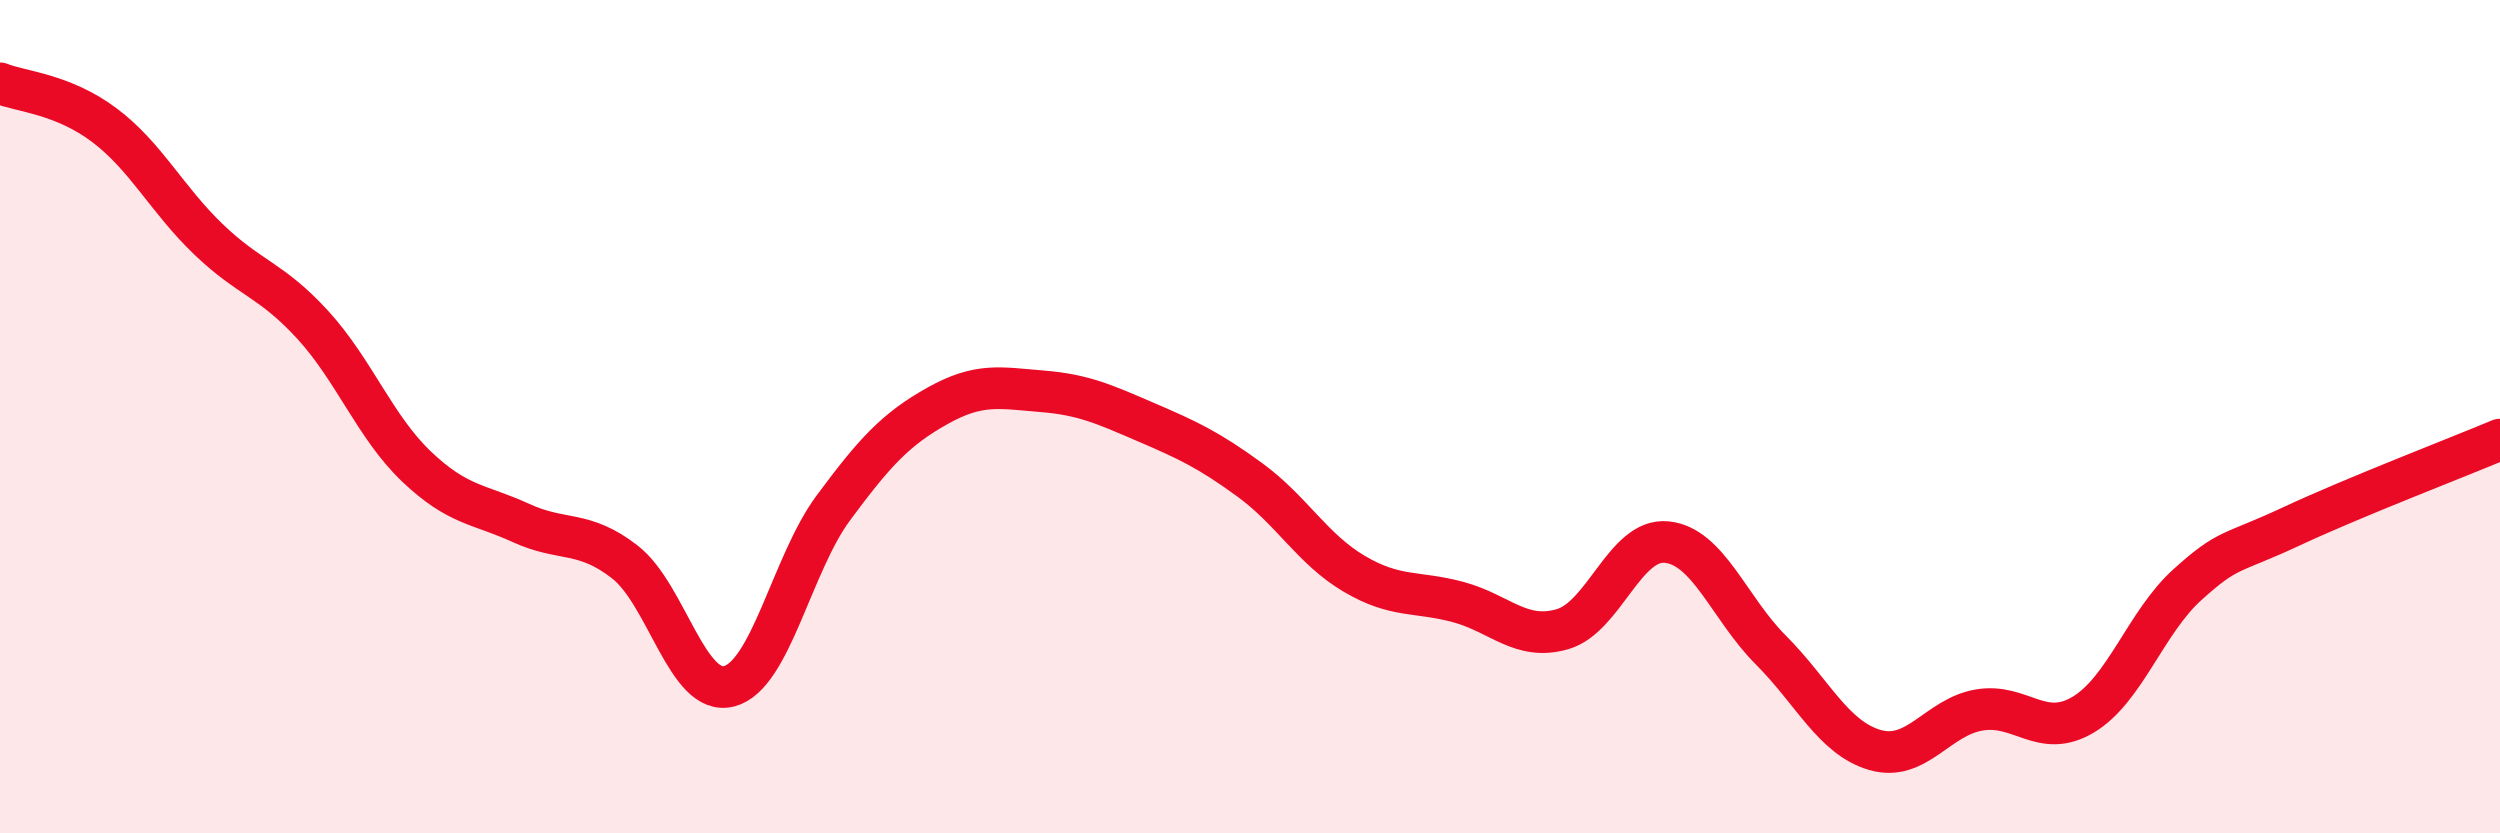 
    <svg width="60" height="20" viewBox="0 0 60 20" xmlns="http://www.w3.org/2000/svg">
      <path
        d="M 0,2 C 0.5,2.2 1.5,2.25 2.5,3 C 3.5,3.75 4,4.78 5,5.74 C 6,6.7 6.5,6.7 7.5,7.79 C 8.5,8.88 9,10.25 10,11.2 C 11,12.15 11.5,12.09 12.5,12.55 C 13.5,13.01 14,12.71 15,13.49 C 16,14.27 16.5,16.73 17.5,16.47 C 18.5,16.21 19,13.54 20,12.19 C 21,10.84 21.5,10.3 22.5,9.74 C 23.5,9.18 24,9.31 25,9.39 C 26,9.47 26.5,9.7 27.5,10.13 C 28.5,10.56 29,10.79 30,11.52 C 31,12.25 31.5,13.18 32.5,13.77 C 33.5,14.36 34,14.18 35,14.45 C 36,14.72 36.5,15.39 37.5,15.1 C 38.5,14.81 39,12.91 40,13.01 C 41,13.11 41.5,14.6 42.5,15.6 C 43.5,16.6 44,17.71 45,18 C 46,18.29 46.5,17.21 47.5,17.04 C 48.5,16.87 49,17.75 50,17.15 C 51,16.55 51.5,14.93 52.5,14.03 C 53.5,13.13 53.5,13.33 55,12.63 C 56.5,11.93 59,10.97 60,10.55L60 20L0 20Z"
        fill="#EB0A25"
        opacity="0.1"
        stroke-linecap="round"
        stroke-linejoin="round"
      />
      <path
        d="M 0,2 C 0.5,2.2 1.5,2.25 2.5,3 C 3.5,3.75 4,4.78 5,5.74 C 6,6.7 6.5,6.7 7.5,7.79 C 8.5,8.88 9,10.25 10,11.2 C 11,12.15 11.5,12.09 12.5,12.55 C 13.5,13.01 14,12.71 15,13.49 C 16,14.27 16.5,16.73 17.5,16.47 C 18.5,16.21 19,13.54 20,12.19 C 21,10.84 21.5,10.3 22.5,9.74 C 23.5,9.18 24,9.31 25,9.39 C 26,9.47 26.5,9.7 27.5,10.13 C 28.5,10.56 29,10.79 30,11.52 C 31,12.25 31.5,13.18 32.5,13.77 C 33.5,14.36 34,14.18 35,14.45 C 36,14.72 36.5,15.39 37.5,15.1 C 38.5,14.81 39,12.91 40,13.01 C 41,13.11 41.5,14.6 42.5,15.6 C 43.5,16.6 44,17.71 45,18 C 46,18.29 46.5,17.21 47.5,17.04 C 48.5,16.87 49,17.75 50,17.15 C 51,16.55 51.5,14.93 52.5,14.03 C 53.5,13.13 53.5,13.33 55,12.63 C 56.5,11.93 59,10.97 60,10.55"
        stroke="#EB0A25"
        stroke-width="1"
        fill="none"
        stroke-linecap="round"
        stroke-linejoin="round"
      />
    </svg>
  